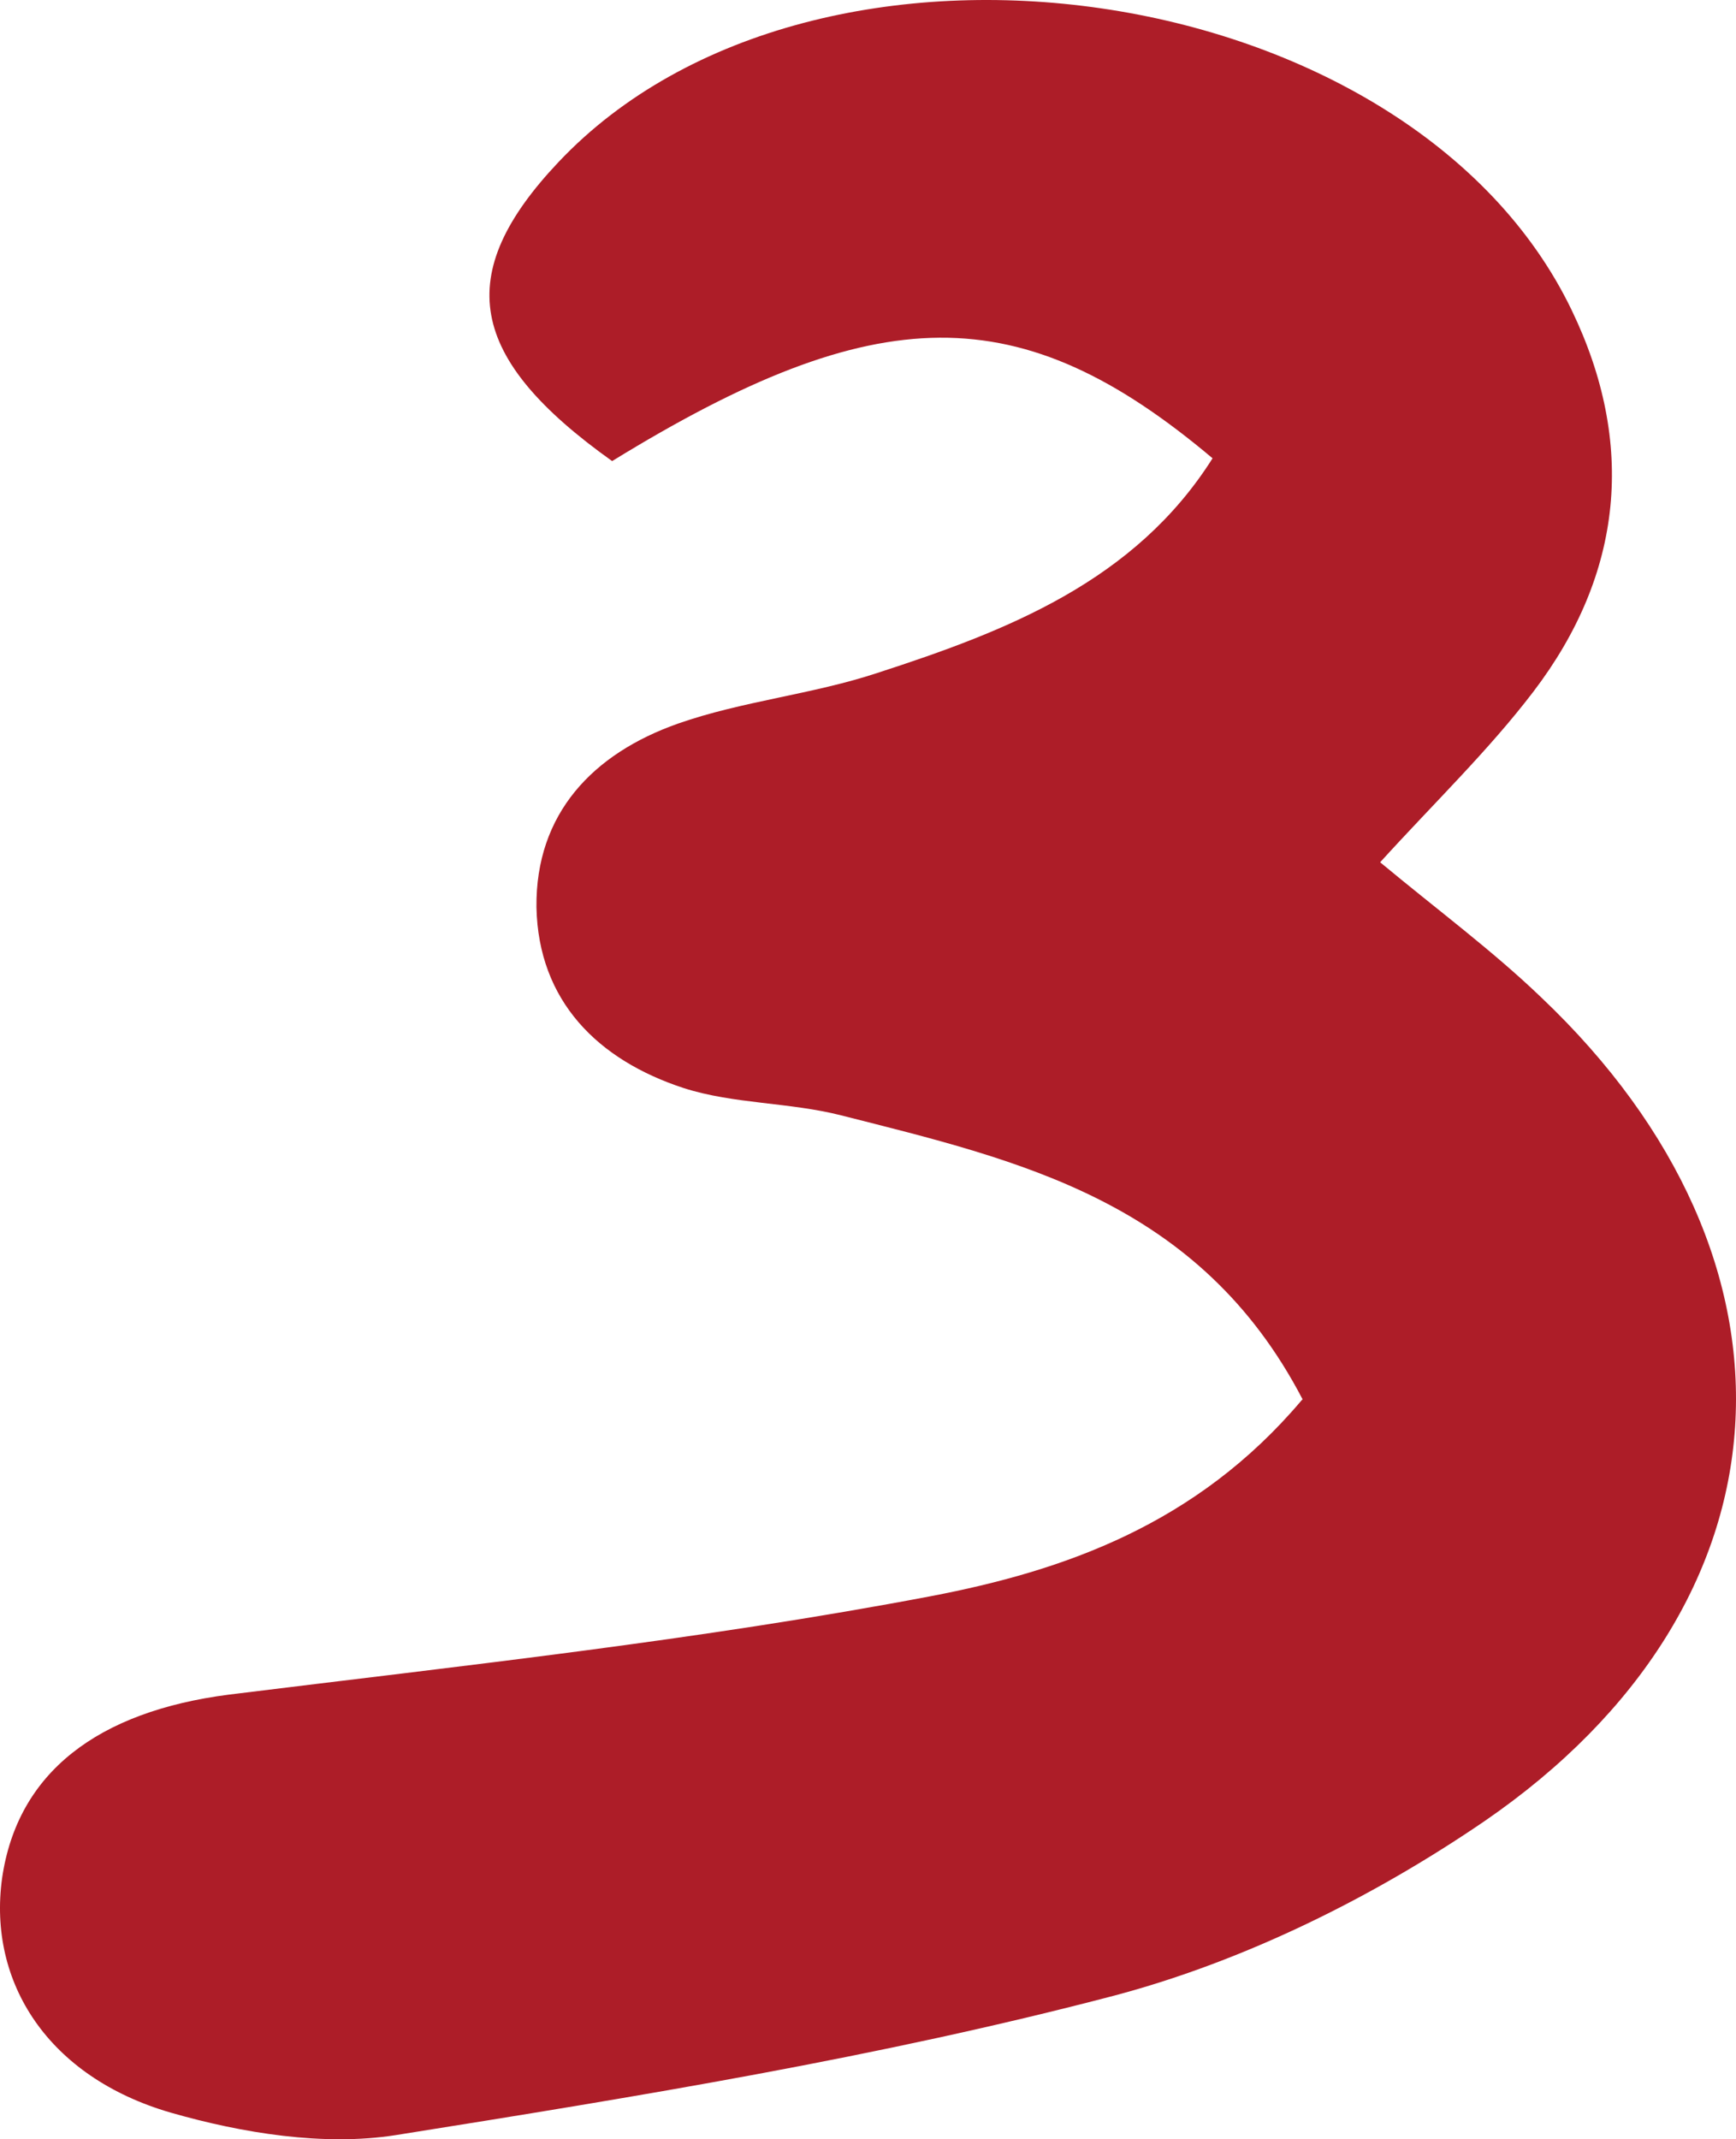 <svg width="56" height="69" viewBox="0 0 56 69" fill="none" xmlns="http://www.w3.org/2000/svg">
<path d="M42.019 45.135C38.683 38.725 32.844 37.425 27.129 35.974C25.461 35.551 23.669 35.611 22.063 35.098C19.282 34.191 17.367 32.286 17.305 29.263C17.274 26.24 19.128 24.305 21.877 23.337C23.947 22.612 26.202 22.4 28.303 21.705C32.504 20.344 36.613 18.742 39.115 14.782C32.906 9.551 28.303 9.612 19.746 14.872C15.081 11.547 14.587 8.856 18.016 5.228C26.326 -3.569 45.51 -0.788 50.7 10.005C52.77 14.298 52.368 18.5 49.464 22.309C48.012 24.214 46.251 25.907 44.521 27.812C46.375 29.354 48.136 30.654 49.711 32.165C58.67 40.66 58.052 51.755 47.889 58.739C44.305 61.188 40.166 63.244 35.964 64.362C28.365 66.358 20.549 67.627 12.764 68.867C10.447 69.23 7.821 68.806 5.504 68.141C1.55 66.992 -0.396 63.939 0.067 60.583C0.561 57.167 3.156 55.202 7.389 54.658C14.957 53.721 22.557 52.904 30.033 51.483C34.296 50.667 38.59 49.186 41.988 45.165L42.019 45.135Z" fill="#AD1D28"/>
</svg>
